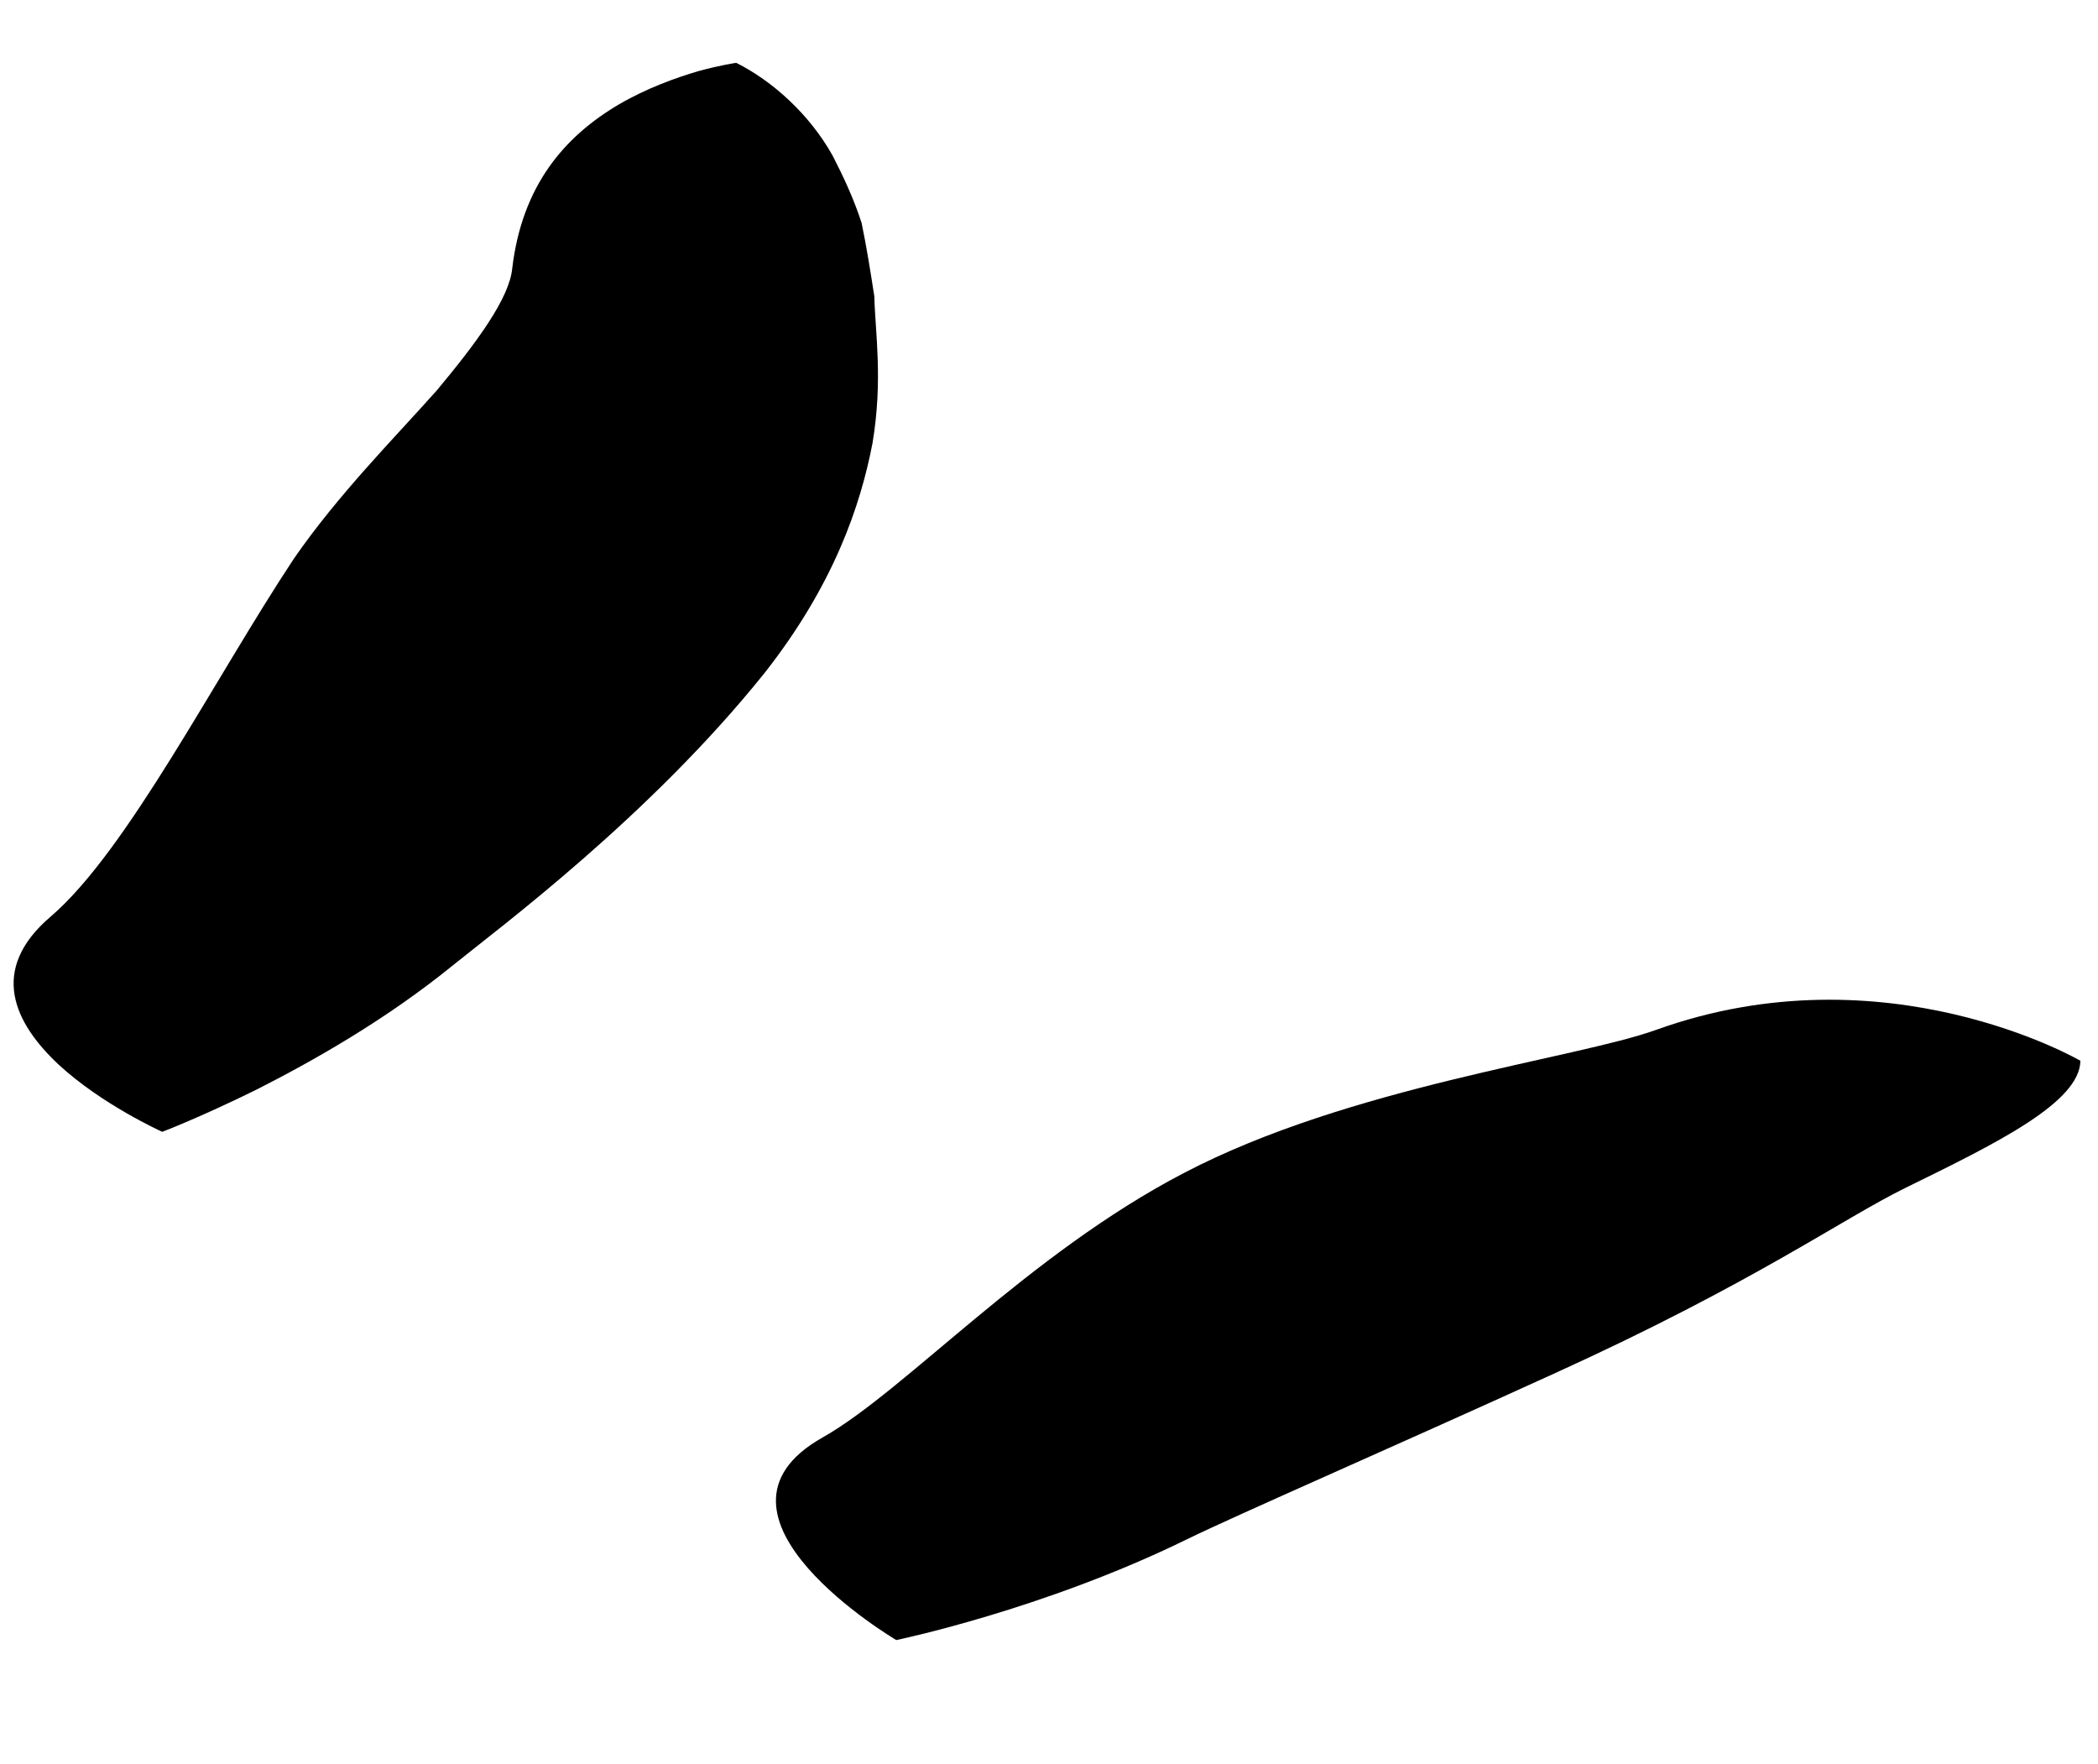 <svg width="44" height="37" viewBox="0 0 44 37" fill="none" xmlns="http://www.w3.org/2000/svg">
<g id="Group 24">
<path id="Vector" d="M43.631 22.247C43.631 22.247 39.547 19.865 34.732 21.599C33.043 22.206 28.299 22.785 24.832 24.599C21.556 26.303 18.977 29.175 17.252 30.147C14.36 31.778 18.797 34.396 18.797 34.396C18.797 34.396 21.875 33.761 24.886 32.286C25.916 31.781 29.178 30.364 32.605 28.802C36.789 26.901 38.642 25.558 39.973 24.907C41.843 23.99 43.618 23.127 43.631 22.247Z" fill="black"/>
<path id="Vector_2" d="M15.441 1.318C15.441 1.318 15.104 1.365 14.639 1.494C14.174 1.631 13.564 1.85 12.988 2.185C11.835 2.862 10.947 3.894 10.742 5.635C10.679 6.254 10.015 7.164 9.158 8.191C8.241 9.22 7.101 10.363 6.167 11.711C4.496 14.234 2.672 17.839 1.071 19.216C-0.263 20.347 0.317 21.471 1.225 22.323C2.135 23.168 3.403 23.737 3.403 23.737C3.403 23.737 4.202 23.433 5.375 22.854C6.535 22.266 8.084 21.397 9.511 20.235C10.479 19.451 13.622 17.124 16.034 14.115C17.486 12.267 18.045 10.609 18.298 9.297C18.522 7.965 18.353 6.955 18.337 6.216C18.255 5.687 18.172 5.166 18.07 4.676C17.91 4.179 17.687 3.7 17.46 3.26C16.974 2.394 16.201 1.699 15.441 1.318Z" fill="black"/>
</g>
</svg>
